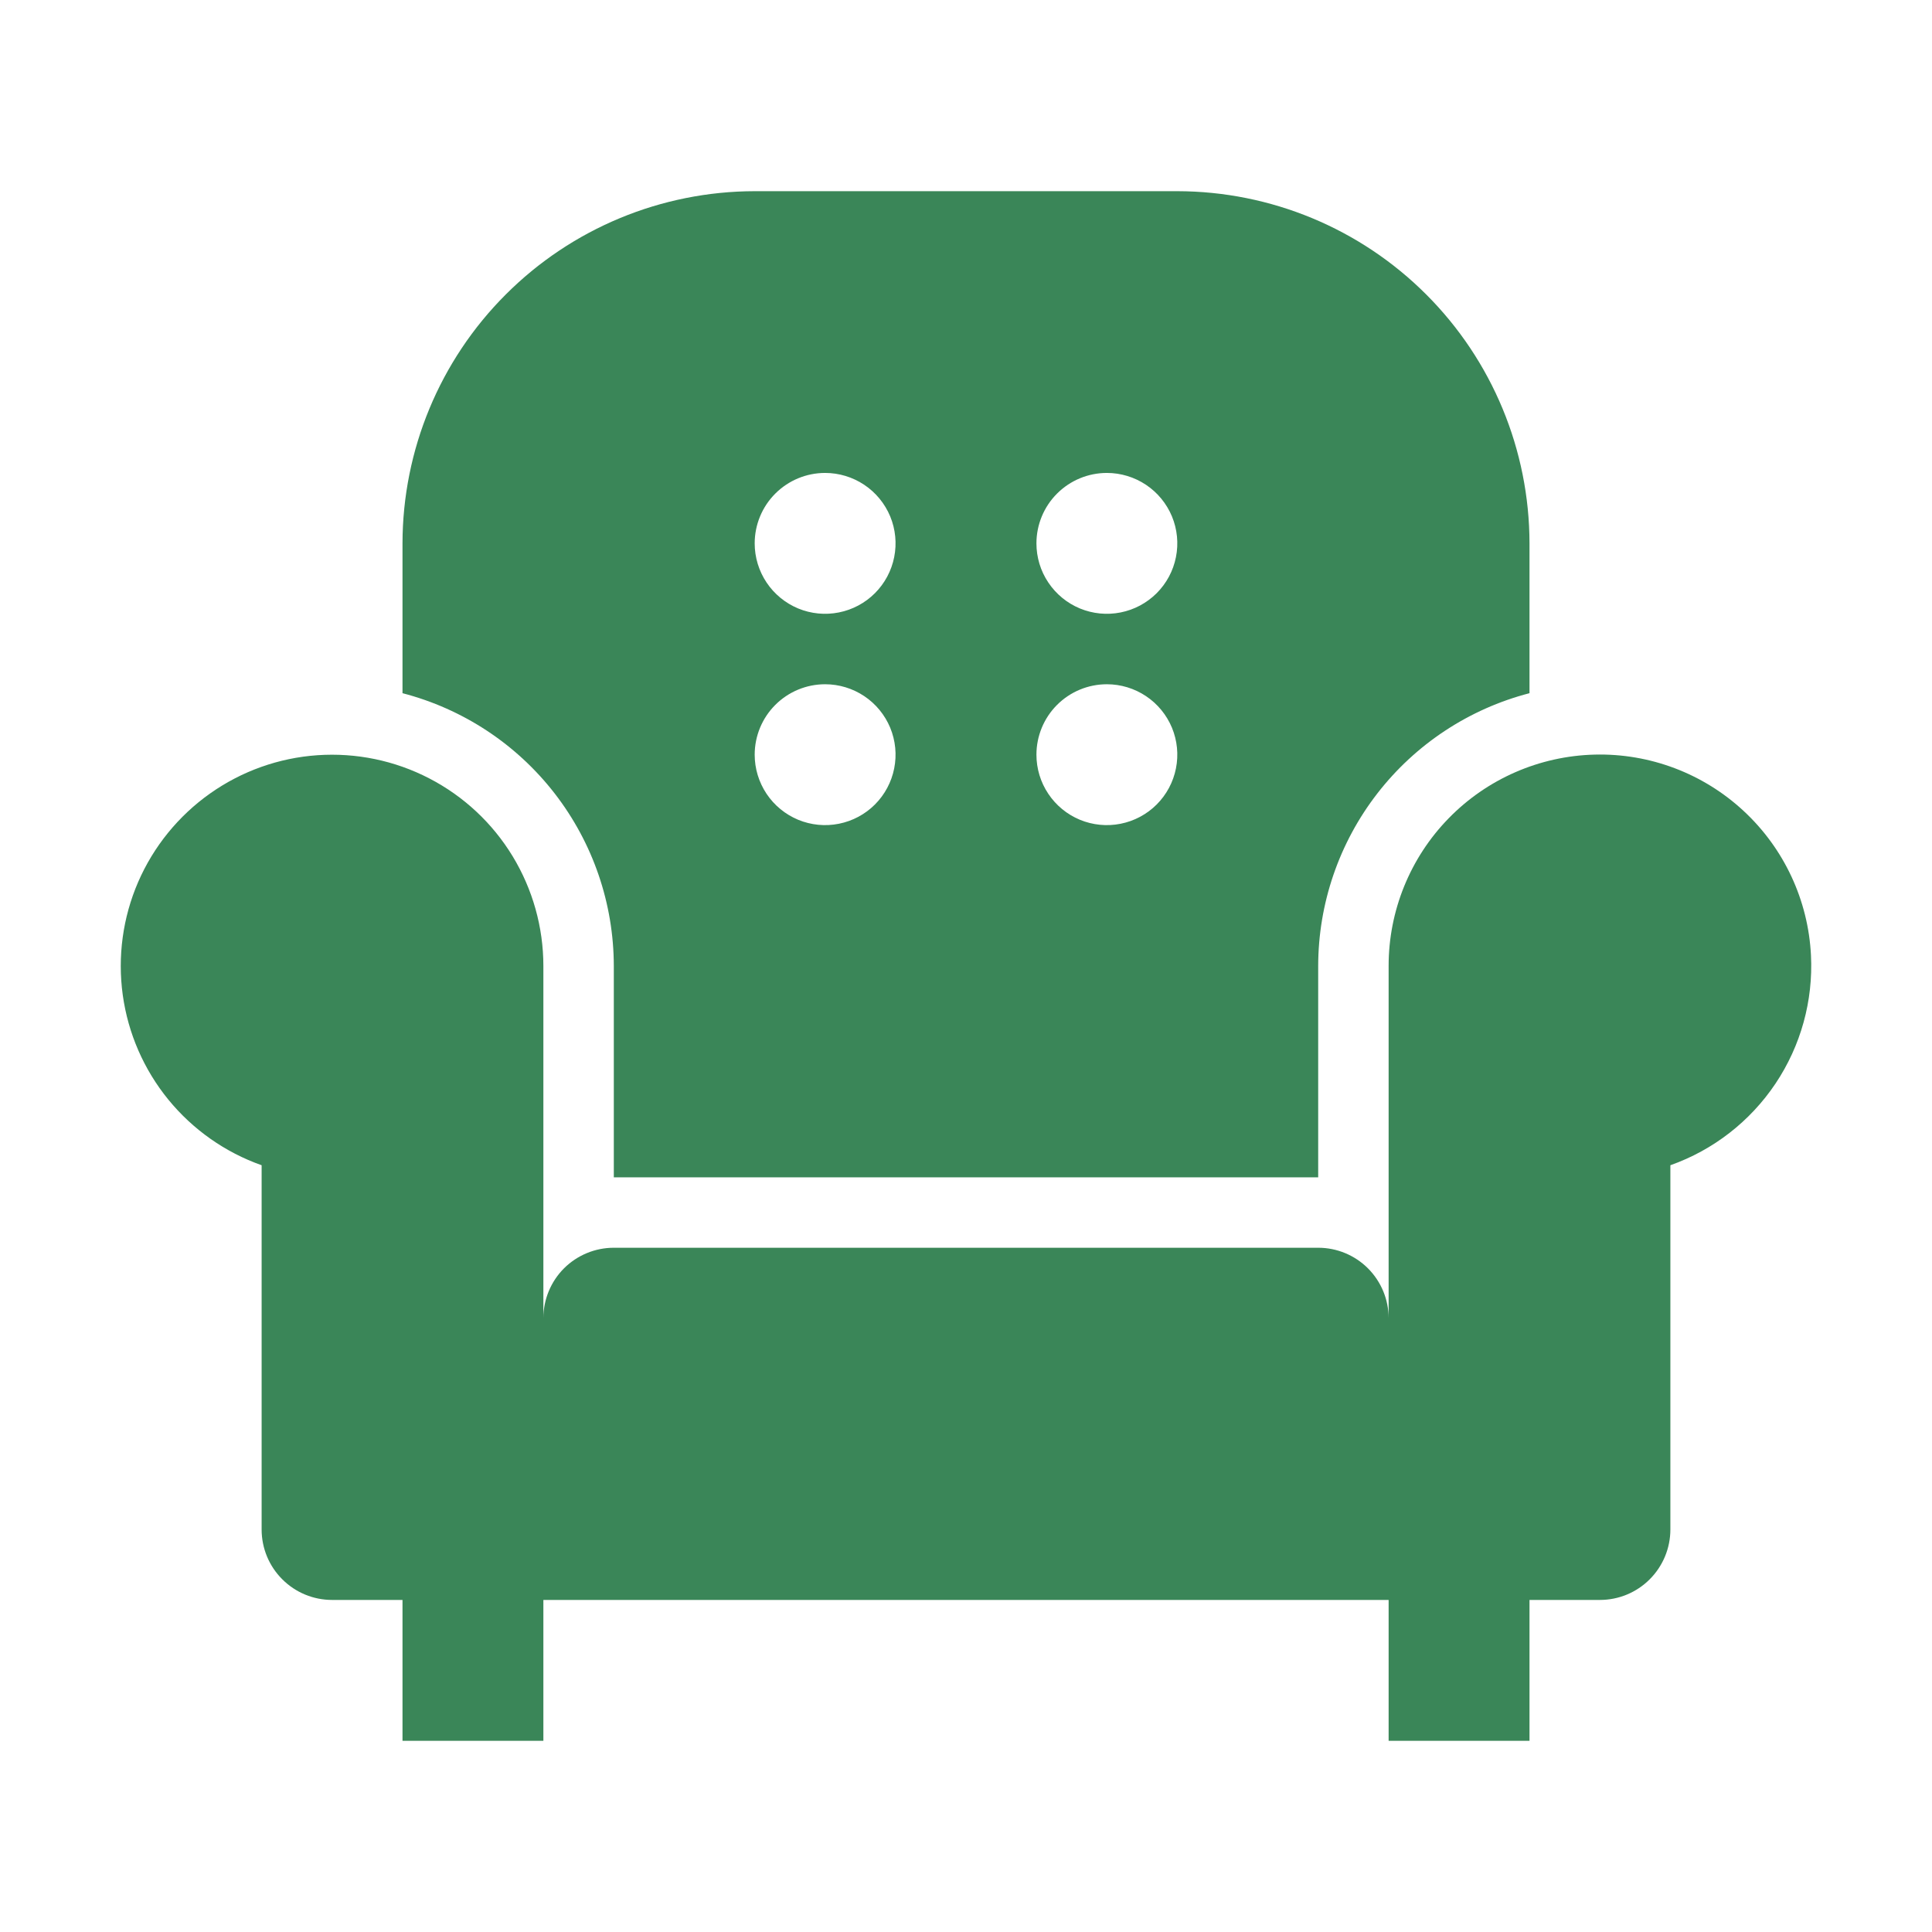 <?xml version="1.0" encoding="UTF-8"?> <svg xmlns="http://www.w3.org/2000/svg" width="48" height="48" viewBox="0 0 48 48" fill="none"> <path d="M44.993 23.734C44.925 22.366 44.324 21.078 43.319 20.147C42.315 19.215 40.986 18.713 39.617 18.748C38.247 18.783 36.945 19.351 35.989 20.333C35.033 21.314 34.499 22.63 34.5 24V32.75C34.5 32.286 34.315 31.841 33.987 31.512C33.659 31.184 33.214 31 32.75 31H15.25C14.786 31 14.341 31.184 14.012 31.512C13.684 31.841 13.5 32.286 13.5 32.75V24C13.5 23.038 13.235 22.094 12.735 21.271C12.235 20.449 11.518 19.78 10.663 19.338C9.808 18.895 8.848 18.697 7.888 18.763C6.928 18.829 6.005 19.158 5.219 19.714C4.433 20.27 3.815 21.031 3.432 21.914C3.05 22.797 2.918 23.768 3.05 24.722C3.182 25.675 3.574 26.574 4.182 27.319C4.791 28.065 5.593 28.629 6.5 28.95V38C6.5 38.464 6.684 38.909 7.013 39.237C7.341 39.566 7.786 39.75 8.25 39.75H10V43.25H13.5V39.75H34.5V43.25H38V39.75H39.75C40.214 39.75 40.659 39.566 40.987 39.237C41.315 38.909 41.5 38.464 41.5 38V28.95C42.566 28.573 43.482 27.861 44.112 26.921C44.741 25.982 45.05 24.863 44.993 23.734Z" fill="#3A8658"></path> <path d="M15.25 24V29.25H32.75V24C32.752 22.449 33.268 20.942 34.218 19.715C35.168 18.488 36.498 17.612 38 17.222V13.5C37.997 11.18 37.075 8.956 35.434 7.316C33.794 5.675 31.57 4.753 29.25 4.75H18.75C16.43 4.753 14.206 5.675 12.566 7.316C10.925 8.956 10.003 11.18 10 13.5V17.222C11.502 17.612 12.832 18.488 13.782 19.715C14.732 20.942 15.248 22.449 15.25 24ZM27.5 11.75C27.846 11.75 28.184 11.853 28.472 12.045C28.76 12.237 28.984 12.511 29.117 12.83C29.249 13.15 29.284 13.502 29.216 13.841C29.149 14.181 28.982 14.493 28.737 14.738C28.492 14.982 28.181 15.149 27.841 15.216C27.502 15.284 27.15 15.249 26.83 15.117C26.51 14.984 26.237 14.76 26.045 14.472C25.852 14.185 25.75 13.846 25.75 13.5C25.75 13.036 25.934 12.591 26.262 12.263C26.591 11.934 27.036 11.75 27.5 11.75ZM27.5 17C27.846 17 28.184 17.103 28.472 17.295C28.76 17.487 28.984 17.761 29.117 18.08C29.249 18.4 29.284 18.752 29.216 19.091C29.149 19.431 28.982 19.743 28.737 19.988C28.492 20.232 28.181 20.399 27.841 20.466C27.502 20.534 27.15 20.499 26.83 20.367C26.51 20.234 26.237 20.01 26.045 19.722C25.852 19.434 25.75 19.096 25.75 18.75C25.75 18.286 25.934 17.841 26.262 17.513C26.591 17.184 27.036 17 27.5 17ZM20.5 11.75C20.846 11.75 21.184 11.853 21.472 12.045C21.76 12.237 21.984 12.511 22.117 12.83C22.249 13.15 22.284 13.502 22.216 13.841C22.149 14.181 21.982 14.493 21.737 14.738C21.493 14.982 21.181 15.149 20.841 15.216C20.502 15.284 20.15 15.249 19.83 15.117C19.511 14.984 19.237 14.76 19.045 14.472C18.853 14.185 18.75 13.846 18.75 13.5C18.75 13.036 18.934 12.591 19.262 12.263C19.591 11.934 20.036 11.75 20.5 11.75ZM20.5 17C20.846 17 21.184 17.103 21.472 17.295C21.76 17.487 21.984 17.761 22.117 18.08C22.249 18.4 22.284 18.752 22.216 19.091C22.149 19.431 21.982 19.743 21.737 19.988C21.493 20.232 21.181 20.399 20.841 20.466C20.502 20.534 20.15 20.499 19.83 20.367C19.511 20.234 19.237 20.01 19.045 19.722C18.853 19.434 18.75 19.096 18.75 18.75C18.75 18.286 18.934 17.841 19.262 17.513C19.591 17.184 20.036 17 20.5 17Z" fill="#3A8658"></path> </svg> 